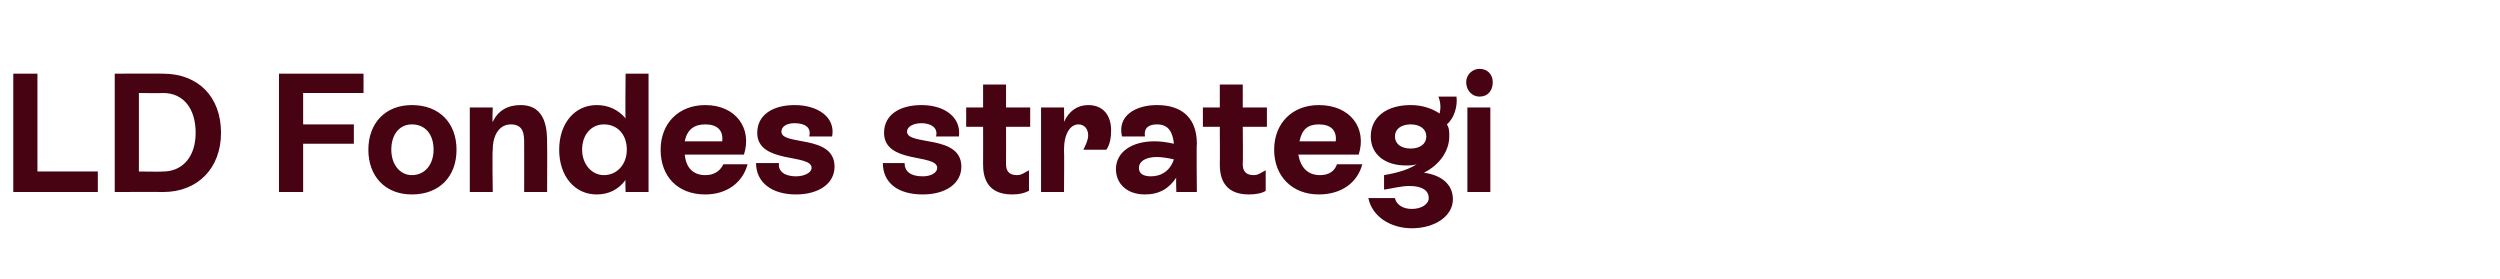 <?xml version="1.0" standalone="no"?><!DOCTYPE svg PUBLIC "-//W3C//DTD SVG 1.1//EN" "http://www.w3.org/Graphics/SVG/1.1/DTD/svg11.dtd"><svg xmlns="http://www.w3.org/2000/svg" version="1.1" width="207px" height="23.1px" viewBox="0 -3 207 23.1" style="top:-3px">  <desc>LD Fondes strategi</desc>  <defs/>  <g id="Polygon519851">    <path d="M 3.1 11.2 L 8.1 11.2 L 8.1 12.9 L 1.1 12.9 L 1.1 3.1 L 3.1 3.1 L 3.1 11.2 Z M 13.5 3.1 C 16.4 3.1 18.3 5 18.3 8 C 18.3 10.9 16.4 12.9 13.5 12.9 C 13.5 12.88 9.5 12.9 9.5 12.9 L 9.5 3.1 C 9.5 3.1 13.48 3.08 13.5 3.1 Z M 13.5 11.2 C 15.1 11.2 16.2 10 16.2 8 C 16.2 6 15.2 4.7 13.5 4.7 C 13.48 4.73 11.5 4.7 11.5 4.7 L 11.5 11.2 C 11.5 11.2 13.48 11.23 13.5 11.2 Z M 30.1 4.7 L 25.1 4.7 L 25.1 7.3 L 29.3 7.3 L 29.3 8.9 L 25.1 8.9 L 25.1 12.9 L 23.1 12.9 L 23.1 3.1 L 30.1 3.1 L 30.1 4.7 Z M 30.5 9.4 C 30.5 7.2 31.9 5.7 34.1 5.7 C 36.4 5.7 37.8 7.2 37.8 9.4 C 37.8 11.6 36.4 13.1 34.1 13.1 C 31.9 13.1 30.5 11.6 30.5 9.4 Z M 35.9 9.4 C 35.9 8.1 35.2 7.3 34.1 7.3 C 33.1 7.3 32.4 8.1 32.4 9.4 C 32.4 10.6 33.1 11.5 34.1 11.5 C 35.2 11.5 35.9 10.6 35.9 9.4 Z M 45.3 8.9 C 45.32 8.89 45.3 12.9 45.3 12.9 L 43.4 12.9 C 43.4 12.9 43.41 8.9 43.4 8.9 C 43.4 8.2 43.4 7.3 42.3 7.3 C 41.4 7.3 40.8 8.1 40.8 9.4 C 40.75 9.44 40.8 12.9 40.8 12.9 L 38.9 12.9 L 38.9 5.9 L 40.8 5.9 C 40.8 5.9 40.75 7.13 40.8 7.1 C 41.2 6.2 42 5.7 43.1 5.7 C 45.3 5.7 45.3 7.9 45.3 8.9 Z M 51.8 3.1 L 53.7 3.1 L 53.7 12.9 L 51.8 12.9 C 51.8 12.9 51.76 11.94 51.8 11.9 C 51.2 12.7 50.4 13.1 49.4 13.1 C 47.6 13.1 46.3 11.6 46.3 9.4 C 46.3 7.2 47.6 5.7 49.4 5.7 C 50.4 5.7 51.2 6.1 51.8 6.8 C 51.76 6.83 51.8 3.1 51.8 3.1 Z M 51.9 9.4 C 51.9 8.1 51.1 7.3 50 7.3 C 49 7.3 48.2 8.1 48.2 9.4 C 48.2 10.6 49 11.5 50 11.5 C 51.1 11.5 51.9 10.6 51.9 9.4 Z M 61.9 10.6 C 61.5 12.1 60.2 13.1 58.4 13.1 C 56.1 13.1 54.7 11.6 54.7 9.4 C 54.7 7.2 56.2 5.7 58.4 5.7 C 60.9 5.7 62.3 7.6 61.6 9.8 C 61.6 9.8 56.7 9.8 56.7 9.8 C 56.8 10.9 57.4 11.5 58.4 11.5 C 59.1 11.5 59.6 11.2 59.9 10.6 C 59.9 10.6 61.9 10.6 61.9 10.6 Z M 56.7 8.7 C 56.7 8.7 59.8 8.7 59.8 8.7 C 59.9 7.8 59.4 7.3 58.4 7.3 C 57.5 7.3 56.9 7.7 56.7 8.7 Z M 62.6 10.5 C 62.6 10.5 64.5 10.5 64.5 10.5 C 64.4 11.2 65 11.6 65.9 11.6 C 66.6 11.6 67.2 11.3 67.2 10.9 C 67.2 9.7 62.7 10.6 62.7 8 C 62.7 6.5 64 5.7 65.8 5.7 C 67.7 5.7 69.2 6.7 68.9 8.3 C 68.9 8.3 67 8.3 67 8.3 C 67.2 7.6 66.7 7.2 65.8 7.2 C 65.1 7.2 64.7 7.5 64.7 7.9 C 64.7 9.1 69.1 8.1 69.1 10.8 C 69.1 12.2 67.8 13.1 65.9 13.1 C 63.9 13.1 62.6 12.1 62.6 10.5 Z M 73.1 10.5 C 73.1 10.5 74.9 10.5 74.9 10.5 C 74.9 11.2 75.4 11.6 76.4 11.6 C 77.1 11.6 77.6 11.3 77.6 10.9 C 77.6 9.7 73.2 10.6 73.2 8 C 73.2 6.5 74.5 5.7 76.3 5.7 C 78.2 5.7 79.6 6.7 79.4 8.3 C 79.4 8.3 77.5 8.3 77.5 8.3 C 77.7 7.6 77.1 7.2 76.3 7.2 C 75.6 7.2 75.1 7.5 75.1 7.9 C 75.1 9.1 79.6 8.1 79.6 10.8 C 79.6 12.2 78.3 13.1 76.4 13.1 C 74.3 13.1 73.1 12.1 73.1 10.5 Z M 85.3 7.5 L 83.3 7.5 C 83.3 7.5 83.31 10.56 83.3 10.6 C 83.3 11.1 83.5 11.5 84.2 11.5 C 84.6 11.5 84.8 11.3 85.2 11.1 C 85.2 11.1 85.2 12.8 85.2 12.8 C 84.8 13 84.4 13.1 83.8 13.1 C 81.6 13.1 81.4 11.5 81.4 10.6 C 81.41 10.57 81.4 7.5 81.4 7.5 L 80 7.5 L 80 5.9 L 81.4 5.9 L 81.4 4 L 83.3 4 L 83.3 5.9 L 85.3 5.9 L 85.3 7.5 Z M 92 7.8 C 92 8.4 91.9 9 91.6 9.4 C 91.6 9.4 89.7 9.4 89.7 9.4 C 89.9 9 90.1 8.6 90.1 8.2 C 90.1 7.7 89.8 7.3 89.3 7.3 C 88.6 7.3 88.1 8.1 88.1 9.4 C 88.13 9.44 88.1 12.9 88.1 12.9 L 86.2 12.9 L 86.2 5.9 L 88.1 5.9 C 88.1 5.9 88.13 7.07 88.1 7.1 C 88.5 6.2 89.2 5.7 90.1 5.7 C 91.3 5.7 92 6.5 92 7.8 Z M 99.1 8.9 C 99.06 8.92 99.1 12.9 99.1 12.9 L 97.4 12.9 C 97.4 12.9 97.36 11.68 97.4 11.7 C 96.8 12.6 96 13.1 94.8 13.1 C 93.3 13.1 92.4 12.2 92.4 11 C 92.4 9.6 93.7 8.7 95.6 8.7 C 96.2 8.7 96.7 8.8 97.2 8.9 C 97.1 8 96.8 7.3 95.8 7.3 C 95.1 7.3 94.7 7.6 94.8 8.3 C 94.8 8.3 92.9 8.3 92.9 8.3 C 92.5 6.6 94 5.7 95.8 5.7 C 98 5.7 99.1 6.9 99.1 8.9 Z M 97.2 10.2 C 96.8 10.1 96.2 10 95.8 10 C 94.8 10 94.3 10.4 94.3 10.9 C 94.3 11.4 94.7 11.6 95.3 11.6 C 96.2 11.6 96.9 11.1 97.2 10.2 Z M 104.9 7.5 L 102.9 7.5 C 102.9 7.5 102.93 10.56 102.9 10.6 C 102.9 11.1 103.1 11.5 103.8 11.5 C 104.2 11.5 104.4 11.3 104.8 11.1 C 104.8 11.1 104.8 12.8 104.8 12.8 C 104.5 13 104 13.1 103.4 13.1 C 101.2 13.1 101 11.5 101 10.6 C 101.02 10.57 101 7.5 101 7.5 L 99.6 7.5 L 99.6 5.9 L 101 5.9 L 101 4 L 102.9 4 L 102.9 5.9 L 104.9 5.9 L 104.9 7.5 Z M 112.8 10.6 C 112.4 12.1 111.1 13.1 109.2 13.1 C 107 13.1 105.5 11.6 105.5 9.4 C 105.5 7.2 107 5.7 109.2 5.7 C 111.8 5.7 113.2 7.6 112.5 9.8 C 112.5 9.8 107.5 9.8 107.5 9.8 C 107.7 10.9 108.3 11.5 109.3 11.5 C 110 11.5 110.5 11.2 110.7 10.6 C 110.7 10.6 112.8 10.6 112.8 10.6 Z M 107.6 8.7 C 107.6 8.7 110.6 8.7 110.6 8.7 C 110.7 7.8 110.2 7.3 109.2 7.3 C 108.3 7.3 107.8 7.7 107.6 8.7 Z M 120.3 13.5 C 120.3 14.9 118.8 15.9 116.9 15.9 C 115.1 15.9 113.6 14.9 113.3 13.4 C 113.3 13.4 115.5 13.4 115.5 13.4 C 115.6 13.9 116.1 14.3 116.9 14.3 C 117.7 14.3 118.3 13.9 118.3 13.4 C 118.3 12.8 117.8 12.4 116.7 12.4 C 116 12.4 115.3 12.6 114.6 12.7 C 114.6 12.7 114.6 11.5 114.6 11.5 C 115.8 11.3 116.7 11 117.3 10.6 C 117 10.7 116.7 10.7 116.4 10.7 C 114.7 10.7 113.5 9.8 113.5 8.3 C 113.5 6.7 114.8 5.7 116.8 5.7 C 117.8 5.7 118.6 6 119.2 6.4 C 119.3 6 119.3 5.5 119.1 5 C 119.1 5 120.6 5 120.6 5 C 120.7 5.8 120.4 6.8 119.8 7.3 C 120 7.6 120 7.9 120 8.3 C 120 9.4 119.3 10.6 117.9 11.3 C 119.4 11.5 120.3 12.3 120.3 13.5 Z M 116.8 9.3 C 117.6 9.3 118.1 8.9 118.1 8.3 C 118.1 7.7 117.6 7.3 116.8 7.3 C 116 7.3 115.5 7.7 115.5 8.3 C 115.5 8.9 116 9.3 116.8 9.3 Z M 121.4 3.8 C 121.4 3.2 121.9 2.7 122.5 2.7 C 123.2 2.7 123.6 3.2 123.6 3.8 C 123.6 4.5 123.2 5 122.5 5 C 121.9 5 121.4 4.5 121.4 3.8 Z M 121.5 12.9 L 121.5 5.9 L 123.4 5.9 L 123.4 12.9 L 121.5 12.9 Z " stroke="none" fill="#470312"/>  </g></svg>